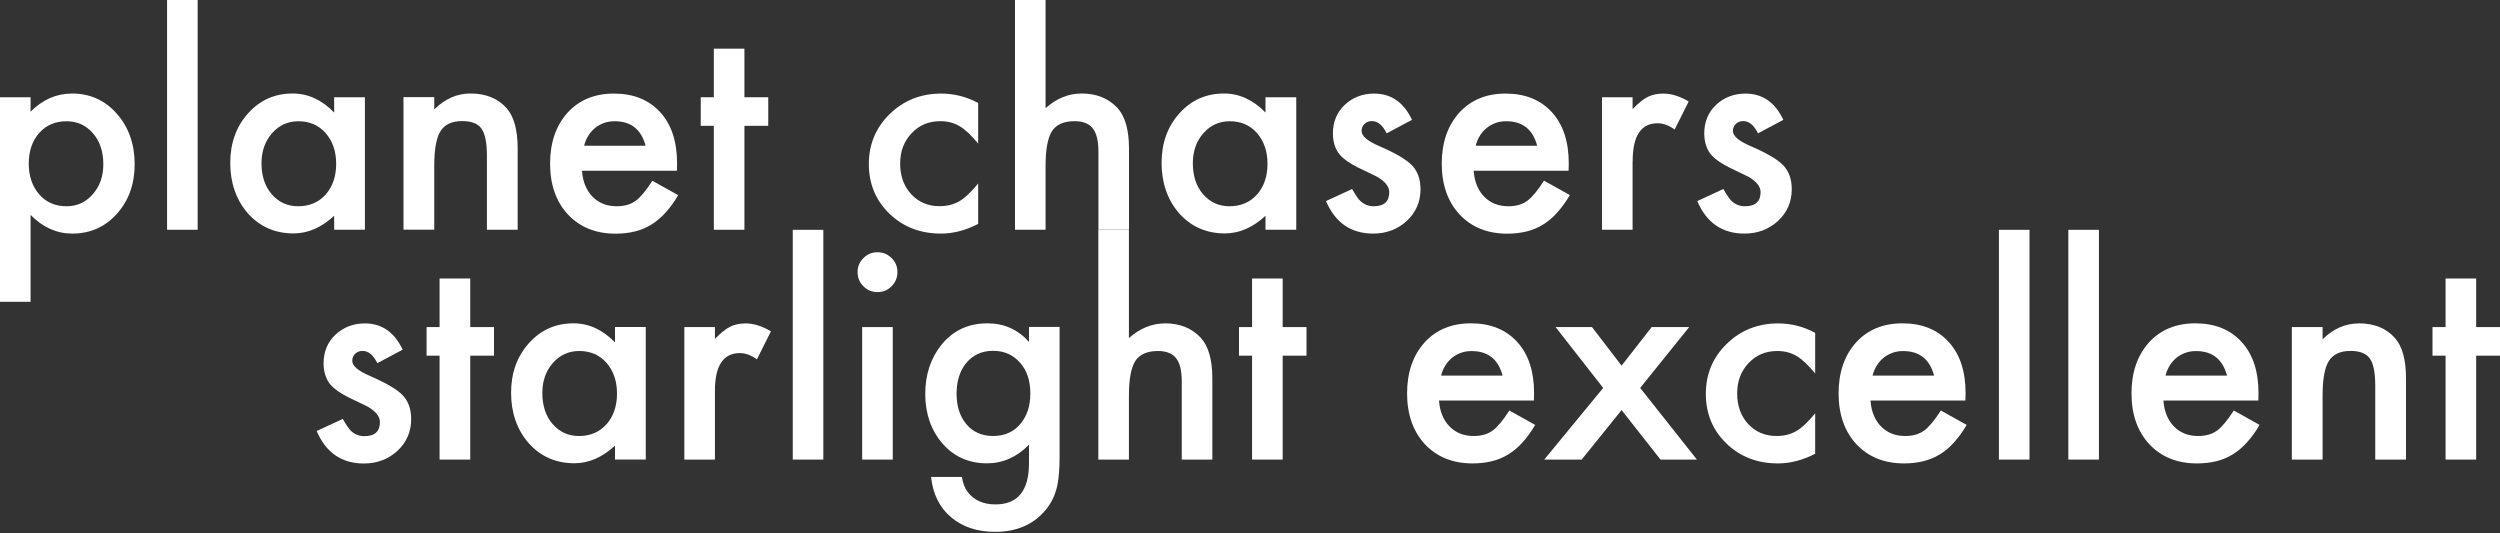 <?xml version="1.0" encoding="UTF-8"?><svg id="a" xmlns="http://www.w3.org/2000/svg" viewBox="0 0 300 64"><rect x="0" y="0" width="300" height="64" fill="#333333" stroke="none"/><path d="M8.6,11.23c-1.84,0-3.48.72-4.93,2.17v-1.73H0v24.55h3.67v-10.43c1.47,1.49,3.13,2.24,5,2.24,2.15,0,3.94-.79,5.35-2.37,1.43-1.59,2.14-3.58,2.14-5.96s-.72-4.46-2.15-6.06c-1.41-1.61-3.22-2.42-5.4-2.42ZM11.13,23.31c-.83.96-1.88,1.44-3.15,1.44-1.35,0-2.44-.47-3.27-1.42-.84-.97-1.26-2.2-1.26-3.69s.42-2.75,1.26-3.69c.84-.94,1.93-1.4,3.28-1.4,1.27,0,2.33.48,3.17,1.45.83.96,1.24,2.2,1.24,3.72,0,1.44-.42,2.63-1.27,3.59Z" fill="#fff"/><rect x="20.05" width="3.67" height="27.57" fill="#fff"/><path d="M40.1,27.57h3.69v-15.9h-3.69v1.84c-1.47-1.52-3.13-2.29-4.98-2.29-2.14,0-3.93.79-5.35,2.38-1.43,1.59-2.14,3.58-2.14,5.96s.71,4.45,2.14,6.07c1.44,1.59,3.25,2.38,5.45,2.38,1.74,0,3.37-.71,4.88-2.12v1.67ZM39.07,23.35c-.84.94-1.94,1.4-3.3,1.4-1.27,0-2.33-.48-3.17-1.45-.82-.96-1.22-2.2-1.22-3.72,0-1.43.42-2.62,1.26-3.59.85-.96,1.9-1.44,3.17-1.44,1.34,0,2.43.47,3.27,1.42.84.97,1.26,2.2,1.26,3.69s-.42,2.72-1.26,3.69Z" fill="#fff"/><path d="M52.11,19.9c0-1.98.25-3.37.75-4.16.51-.81,1.38-1.21,2.6-1.21,1.12,0,1.89.3,2.32.91.43.6.65,1.68.65,3.25v8.88h3.69v-9.75c0-2.24-.45-3.86-1.34-4.85-1.03-1.16-2.48-1.75-4.33-1.75-1.61,0-3.06.64-4.34,1.91v-1.47h-3.69v15.9h3.69v-7.67Z" fill="#fff"/><path d="M76.27,24.1c-.6.44-1.35.65-2.27.65-1.18,0-2.14-.38-2.89-1.14-.75-.77-1.18-1.81-1.27-3.12h11.39l.02-.87c0-2.62-.67-4.67-2.02-6.15-1.36-1.49-3.21-2.24-5.55-2.24s-4.18.77-5.58,2.3c-1.39,1.56-2.09,3.59-2.09,6.11s.72,4.57,2.15,6.11c1.44,1.52,3.34,2.29,5.71,2.29.83,0,1.59-.09,2.3-.26.71-.17,1.37-.45,1.98-.82.61-.38,1.18-.85,1.71-1.44.53-.58,1.04-1.28,1.52-2.1l-3.1-1.73c-.75,1.18-1.42,1.98-2.01,2.42ZM70.61,16.26c.23-.36.5-.67.82-.92.32-.26.68-.45,1.07-.59.39-.14.81-.2,1.26-.2,1.96,0,3.19.98,3.71,2.94h-7.38c.12-.46.29-.87.52-1.22Z" fill="#fff"/><polygon points="85.66 27.57 89.33 27.57 89.33 15.1 92.19 15.1 92.19 11.67 89.33 11.67 89.33 5.84 85.66 5.84 85.66 11.67 84.09 11.67 84.09 15.1 85.66 15.1 85.66 27.57" fill="#fff"/><path d="M112.91,28.03c1.49,0,2.98-.39,4.47-1.16v-4.85c-.88,1.07-1.65,1.79-2.3,2.15-.67.38-1.45.57-2.33.57-1.38,0-2.52-.48-3.41-1.44-.88-.96-1.32-2.18-1.32-3.67s.46-2.67,1.37-3.64c.91-.97,2.06-1.45,3.44-1.45.88,0,1.65.2,2.3.59.66.38,1.41,1.08,2.25,2.11v-4.88c-1.39-.75-2.87-1.13-4.44-1.13-2.44,0-4.5.82-6.17,2.45s-2.51,3.64-2.51,6.01.83,4.36,2.48,5.96c1.65,1.59,3.71,2.38,6.17,2.38Z" fill="#fff"/><path d="M131.81,27.57h3.67v-9.75c0-2.22-.46-3.84-1.37-4.85-1.08-1.16-2.51-1.75-4.31-1.75-1.58,0-3.02.59-4.33,1.76V0h-3.67v27.57h3.67v-7.69c0-1.96.26-3.34.77-4.15.52-.79,1.43-1.19,2.71-1.19,1,0,1.73.29,2.18.86.45.57.68,1.49.68,2.77v9.4Z" fill="#fff"/><path d="M151.86,27.57h3.69v-15.9h-3.69v1.84c-1.47-1.52-3.13-2.29-4.98-2.29-2.14,0-3.93.79-5.35,2.38-1.43,1.59-2.14,3.58-2.14,5.96s.71,4.45,2.14,6.07c1.44,1.59,3.25,2.38,5.45,2.38,1.74,0,3.37-.71,4.88-2.12v1.67ZM150.83,23.35c-.84.94-1.94,1.4-3.3,1.4-1.27,0-2.33-.48-3.17-1.45-.82-.96-1.22-2.2-1.22-3.72,0-1.43.42-2.62,1.26-3.59.85-.96,1.9-1.44,3.17-1.44,1.34,0,2.43.47,3.27,1.42.84.97,1.26,2.2,1.26,3.69s-.42,2.72-1.26,3.69Z" fill="#fff"/><path d="M169.44,19.85c-.67-.71-1.99-1.48-3.93-2.32-1.41-.6-2.12-1.2-2.12-1.81,0-.35.12-.63.36-.86.24-.22.53-.33.87-.33.71,0,1.3.49,1.78,1.47l3.04-1.62c-.99-2.1-2.5-3.15-4.54-3.15-1.38,0-2.56.45-3.53,1.35-.95.9-1.42,2.05-1.42,3.43,0,1.04.28,1.9.83,2.56.44.52,1.19,1.04,2.25,1.57.38.19.76.36,1.13.54.37.17.74.35,1.11.54.96.57,1.44,1.18,1.44,1.83,0,1.13-.62,1.7-1.86,1.7-.62,0-1.15-.21-1.6-.62-.23-.21-.56-.69-1-1.45l-3.13,1.45c1.11,2.6,3,3.9,5.66,3.9,1.56,0,2.88-.49,3.98-1.47,1.13-1.03,1.7-2.32,1.7-3.85,0-1.2-.34-2.15-1.01-2.86Z" fill="#fff"/><path d="M186.86,25.51c.53-.58,1.04-1.28,1.52-2.1l-3.1-1.73c-.75,1.18-1.42,1.98-2.01,2.42-.6.44-1.35.65-2.27.65-1.18,0-2.14-.38-2.89-1.14-.75-.77-1.18-1.81-1.27-3.12h11.39l.02-.87c0-2.62-.67-4.67-2.02-6.15-1.36-1.49-3.21-2.24-5.55-2.24s-4.18.77-5.58,2.3c-1.39,1.56-2.09,3.59-2.09,6.11s.72,4.57,2.15,6.11c1.44,1.52,3.34,2.29,5.71,2.29.83,0,1.59-.09,2.3-.26.71-.17,1.37-.45,1.98-.82.61-.38,1.18-.85,1.71-1.44ZM177.6,16.26c.23-.36.5-.67.82-.92.32-.26.68-.45,1.07-.59.39-.14.81-.2,1.26-.2,1.96,0,3.19.98,3.71,2.94h-7.38c.12-.46.29-.87.52-1.22Z" fill="#fff"/><path d="M195.92,19.33c0-3.03,1-4.54,3-4.54.66,0,1.34.25,2.04.75l1.68-3.36c-1.06-.63-2.07-.95-3.04-.95-.73,0-1.36.14-1.89.41-.52.26-1.12.75-1.8,1.45v-1.42h-3.67v15.9h3.67v-8.24Z" fill="#fff"/><path d="M209.4,24.75c-.62,0-1.15-.21-1.6-.62-.23-.21-.56-.69-1-1.45l-3.13,1.45c1.11,2.6,3,3.9,5.66,3.9,1.56,0,2.88-.49,3.98-1.47,1.13-1.03,1.7-2.32,1.7-3.85,0-1.2-.34-2.15-1.01-2.86-.67-.71-1.99-1.48-3.93-2.32-1.41-.6-2.12-1.2-2.12-1.81,0-.35.12-.63.36-.86.24-.22.53-.33.87-.33.71,0,1.3.49,1.78,1.47l3.04-1.62c-.99-2.1-2.5-3.15-4.54-3.15-1.38,0-2.56.45-3.53,1.35-.95.9-1.42,2.05-1.42,3.43,0,1.04.28,1.9.83,2.56.44.52,1.19,1.04,2.25,1.57.38.19.76.36,1.13.54.37.17.74.35,1.11.54.96.57,1.44,1.18,1.44,1.83,0,1.13-.62,1.7-1.86,1.7Z" fill="#fff"/><path d="M44.39,45.11c-1.41-.6-2.12-1.2-2.12-1.81,0-.35.12-.63.36-.86.24-.22.53-.33.87-.33.71,0,1.3.49,1.78,1.47l3.04-1.62c-.99-2.1-2.5-3.15-4.54-3.15-1.38,0-2.56.45-3.53,1.36-.95.9-1.42,2.05-1.42,3.43,0,1.04.28,1.9.83,2.56.44.52,1.19,1.04,2.25,1.57.38.19.76.36,1.13.54.37.17.74.35,1.11.54.96.57,1.44,1.18,1.44,1.83,0,1.13-.62,1.7-1.86,1.7-.62,0-1.15-.21-1.6-.62-.23-.21-.56-.69-1-1.45l-3.13,1.45c1.11,2.6,3,3.9,5.66,3.9,1.56,0,2.88-.49,3.98-1.47,1.13-1.03,1.7-2.32,1.7-3.85,0-1.2-.34-2.15-1.01-2.86-.67-.71-1.99-1.48-3.93-2.32Z" fill="#fff"/><polygon points="56.43 33.42 52.75 33.42 52.75 39.25 51.19 39.25 51.19 42.68 52.75 42.68 52.75 55.15 56.43 55.15 56.43 42.68 59.28 42.68 59.28 39.25 56.43 39.25 56.43 33.42" fill="#fff"/><path d="M73.8,41.09c-1.47-1.52-3.13-2.29-4.98-2.29-2.14,0-3.93.79-5.35,2.38-1.43,1.59-2.14,3.58-2.14,5.96s.71,4.45,2.14,6.07c1.44,1.59,3.25,2.38,5.45,2.38,1.74,0,3.37-.71,4.88-2.12v1.67h3.69v-15.9h-3.69v1.84ZM72.77,50.92c-.84.94-1.94,1.4-3.3,1.4-1.27,0-2.33-.48-3.17-1.45-.82-.96-1.22-2.2-1.22-3.72,0-1.43.42-2.62,1.26-3.59.85-.96,1.9-1.44,3.17-1.44,1.34,0,2.43.47,3.27,1.42.84.97,1.26,2.2,1.26,3.69s-.42,2.72-1.26,3.69Z" fill="#fff"/><path d="M87.59,39.22c-.52.26-1.12.75-1.8,1.45v-1.42h-3.67v15.9h3.67v-8.24c0-3.03,1-4.54,3-4.54.66,0,1.34.25,2.04.75l1.68-3.36c-1.06-.63-2.07-.95-3.04-.95-.73,0-1.36.14-1.89.41Z" fill="#fff"/><rect x="95.13" y="27.58" width="3.67" height="27.57" fill="#fff"/><path d="M105.29,30.27c-.65,0-1.21.23-1.68.7-.47.47-.7,1.02-.7,1.67,0,.67.23,1.25.7,1.71.47.47,1.03.7,1.7.7s1.22-.23,1.68-.7c.47-.47.7-1.03.7-1.7s-.23-1.22-.7-1.68c-.47-.47-1.03-.7-1.7-.7Z" fill="#fff"/><rect x="103.46" y="39.25" width="3.67" height="15.9" fill="#fff"/><path d="M123.49,41.04c-1.33-1.49-2.99-2.24-5-2.24-2.29,0-4.12.86-5.52,2.58-1.3,1.62-1.94,3.59-1.94,5.91s.7,4.37,2.09,5.96c1.38,1.57,3.16,2.35,5.32,2.35,1.9,0,3.59-.75,5.04-2.24v2.22c0,3.3-1.34,4.95-4.03,4.95-1.46,0-2.57-.5-3.33-1.49-.33-.42-.56-1.03-.7-1.81h-3.69c.22,2.08,1.03,3.71,2.45,4.88,1.37,1.14,3.12,1.71,5.24,1.71,2.51,0,4.49-.83,5.93-2.48.76-.86,1.27-1.89,1.53-3.09.09-.44.16-.94.2-1.51.05-.57.07-1.23.07-1.98v-15.53h-3.67v1.8ZM122.51,50.79c-.82,1.02-1.93,1.53-3.33,1.53s-2.5-.51-3.3-1.52c-.73-.92-1.09-2.11-1.09-3.56s.36-2.67,1.09-3.59c.81-1.03,1.9-1.55,3.3-1.55,1.31,0,2.38.47,3.22,1.42.83.92,1.24,2.16,1.24,3.71,0,1.45-.38,2.63-1.13,3.56Z" fill="#fff"/><path d="M139.8,38.81c-1.58,0-3.02.59-4.33,1.76v-12.99h-3.67v27.57h3.67v-7.69c0-1.96.26-3.34.77-4.15.52-.79,1.43-1.19,2.71-1.19,1,0,1.73.29,2.18.86s.68,1.49.68,2.77v9.4h3.67v-9.75c0-2.22-.46-3.84-1.37-4.85-1.08-1.16-2.51-1.75-4.31-1.75Z" fill="#fff"/><polygon points="153.92 33.42 150.25 33.42 150.25 39.25 148.68 39.25 148.68 42.68 150.25 42.68 150.25 55.15 153.92 55.15 153.92 42.68 156.78 42.68 156.78 39.25 153.92 39.25 153.92 33.42" fill="#fff"/><path d="M179.11,51.67c-.6.44-1.35.65-2.27.65-1.18,0-2.14-.38-2.89-1.14-.75-.77-1.18-1.81-1.27-3.12h11.39l.02-.87c0-2.62-.67-4.67-2.02-6.15-1.36-1.49-3.21-2.24-5.55-2.24s-4.18.77-5.58,2.3c-1.39,1.56-2.09,3.59-2.09,6.11s.72,4.57,2.15,6.11c1.44,1.52,3.34,2.29,5.71,2.29.83,0,1.59-.09,2.3-.26.71-.17,1.37-.45,1.98-.82s1.18-.85,1.71-1.44c.53-.58,1.04-1.28,1.52-2.1l-3.1-1.73c-.75,1.18-1.42,1.98-2.01,2.42ZM173.45,43.84c.23-.36.5-.67.82-.92.32-.26.68-.45,1.07-.59.39-.14.81-.2,1.26-.2,1.96,0,3.19.98,3.71,2.94h-7.38c.12-.46.29-.87.52-1.22Z" fill="#fff"/><polygon points="202.7 39.25 198.2 39.25 194.59 43.88 191.04 39.25 186.67 39.25 192.38 46.55 185.31 55.15 189.8 55.15 194.59 49.21 199.26 55.15 203.63 55.15 196.82 46.55 202.7 39.25" fill="#fff"/><path d="M207.21,41.26c-1.68,1.63-2.51,3.64-2.51,6.01s.83,4.36,2.48,5.96c1.65,1.59,3.71,2.38,6.17,2.38,1.49,0,2.98-.39,4.47-1.16v-4.85c-.88,1.07-1.65,1.79-2.3,2.15-.67.38-1.45.57-2.33.57-1.38,0-2.52-.48-3.41-1.44-.88-.96-1.32-2.18-1.32-3.67s.46-2.67,1.37-3.64c.91-.97,2.06-1.45,3.44-1.45.88,0,1.65.2,2.3.59.66.38,1.41,1.08,2.25,2.11v-4.88c-1.39-.75-2.87-1.13-4.44-1.13-2.44,0-4.5.82-6.17,2.45Z" fill="#fff"/><path d="M230.89,51.67c-.6.44-1.35.65-2.27.65-1.18,0-2.14-.38-2.89-1.14-.75-.77-1.18-1.81-1.27-3.12h11.39l.02-.87c0-2.62-.67-4.67-2.02-6.15-1.36-1.49-3.21-2.24-5.55-2.24s-4.18.77-5.58,2.3c-1.39,1.56-2.09,3.59-2.09,6.11s.72,4.57,2.15,6.11c1.44,1.52,3.34,2.29,5.71,2.29.83,0,1.59-.09,2.3-.26.71-.17,1.37-.45,1.98-.82s1.18-.85,1.71-1.44c.53-.58,1.04-1.28,1.52-2.1l-3.1-1.73c-.75,1.18-1.42,1.98-2.01,2.42ZM225.23,43.84c.23-.36.5-.67.82-.92.32-.26.68-.45,1.07-.59.39-.14.81-.2,1.26-.2,1.96,0,3.19.98,3.71,2.94h-7.38c.12-.46.29-.87.52-1.22Z" fill="#fff"/><rect x="239.87" y="27.58" width="3.67" height="27.57" fill="#fff"/><rect x="248.2" y="27.58" width="3.67" height="27.57" fill="#fff"/><path d="M266.04,51.67c-.6.44-1.35.65-2.27.65-1.18,0-2.14-.38-2.89-1.14-.75-.77-1.18-1.81-1.27-3.12h11.39l.02-.87c0-2.62-.67-4.67-2.02-6.15-1.36-1.49-3.21-2.24-5.55-2.24s-4.18.77-5.58,2.3c-1.39,1.56-2.09,3.59-2.09,6.11s.72,4.57,2.15,6.11c1.44,1.52,3.34,2.29,5.71,2.29.83,0,1.59-.09,2.3-.26.71-.17,1.37-.45,1.98-.82s1.18-.85,1.71-1.44c.53-.58,1.04-1.28,1.52-2.1l-3.1-1.73c-.75,1.18-1.42,1.98-2.01,2.42ZM260.38,43.84c.23-.36.5-.67.82-.92.32-.26.68-.45,1.07-.59.39-.14.81-.2,1.26-.2,1.96,0,3.19.98,3.71,2.94h-7.38c.12-.46.29-.87.52-1.22Z" fill="#fff"/><path d="M283.05,38.81c-1.61,0-3.06.64-4.34,1.91v-1.47h-3.69v15.9h3.69v-7.67c0-1.98.25-3.37.75-4.16.51-.81,1.38-1.21,2.6-1.21,1.12,0,1.89.3,2.32.91.43.6.65,1.68.65,3.25v8.88h3.69v-9.75c0-2.24-.45-3.86-1.34-4.85-1.03-1.16-2.48-1.75-4.33-1.75Z" fill="#fff"/><polygon points="297.14 39.25 297.14 33.42 293.47 33.42 293.47 39.25 291.9 39.25 291.9 42.68 293.47 42.68 293.47 55.15 297.14 55.15 297.14 42.68 300 42.68 300 39.25 297.14 39.25" fill="#fff"/></svg>